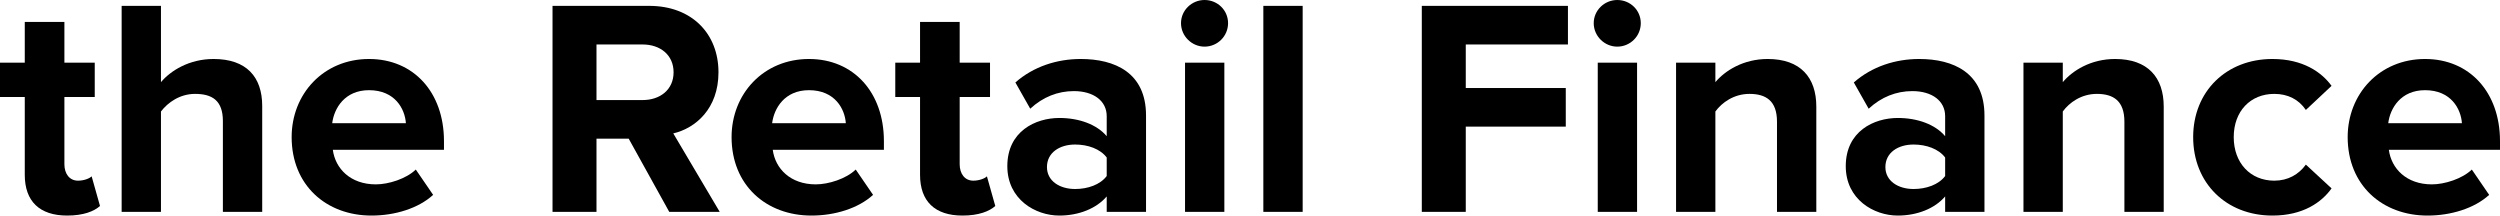 <?xml version="1.0" encoding="UTF-8"?> <svg xmlns="http://www.w3.org/2000/svg" width="893" height="77" viewBox="0 0 893 77" fill="none"> <path d="M23.999 77C14.156 77 8.848 71.925 8.848 62.438V34.639H0V22.394H8.848V7.832H23.003V22.394H33.842V34.639H23.003V58.688C23.003 61.997 24.773 64.534 27.87 64.534C29.971 64.534 31.962 63.762 32.736 62.99L35.722 73.58C33.62 75.456 29.86 77 23.999 77Z" fill="black"></path> <path d="M93.661 75.676H79.615V43.244C79.615 35.852 75.745 33.536 69.662 33.536C64.243 33.536 59.93 36.625 57.497 39.824V75.676H43.451V2.096H57.497V29.344C60.925 25.262 67.561 21.07 76.298 21.07C88.021 21.07 93.661 27.468 93.661 37.838V75.676Z" fill="black"></path> <path d="M132.709 77C116.452 77 104.176 66.079 104.176 48.98C104.176 33.536 115.567 21.07 131.824 21.07C147.75 21.07 158.588 32.984 158.588 50.414V53.503H118.885C119.77 60.232 125.189 65.858 134.257 65.858C138.792 65.858 145.096 63.873 148.524 60.563L154.717 69.609C149.409 74.463 141.004 77 132.709 77ZM144.985 44.016C144.653 38.941 141.114 32.212 131.824 32.212C123.087 32.212 119.327 38.721 118.664 44.016H144.985Z" fill="black"></path> <path d="M257.082 75.676H239.055L224.568 49.532H213.066V75.676H197.362V2.096H231.867C247.239 2.096 256.64 12.135 256.64 25.814C256.64 38.831 248.456 45.781 240.493 47.656L257.082 75.676ZM229.544 35.742C235.848 35.742 240.604 31.991 240.604 25.814C240.604 19.636 235.848 15.885 229.544 15.885H213.066V35.742H229.544Z" fill="black"></path> <path d="M289.852 77C273.594 77 261.318 66.079 261.318 48.98C261.318 33.536 272.71 21.07 288.967 21.07C304.892 21.07 315.731 32.984 315.731 50.414V53.503H276.027C276.912 60.232 282.331 65.858 291.4 65.858C295.934 65.858 302.238 63.873 305.667 60.563L311.86 69.609C306.551 74.463 298.146 77 289.852 77ZM302.128 44.016C301.796 38.941 298.257 32.212 288.967 32.212C280.23 32.212 276.47 38.721 275.806 44.016H302.128Z" fill="black"></path> <path d="M343.792 77C333.949 77 328.641 71.925 328.641 62.438V34.639H319.793V22.394H328.641V7.832H342.797V22.394H353.635V34.639H342.797V58.688C342.797 61.997 344.566 64.534 347.663 64.534C349.764 64.534 351.755 63.762 352.529 62.99L355.515 73.58C353.414 75.456 349.654 77 343.792 77Z" fill="black"></path> <path d="M409.362 75.676H395.317V70.16C391.667 74.463 385.363 77 378.396 77C369.88 77 359.816 71.264 359.816 59.35C359.816 46.884 369.88 42.14 378.396 42.14C385.474 42.14 391.778 44.457 395.317 48.649V41.478C395.317 36.073 390.672 32.543 383.594 32.543C377.843 32.543 372.534 34.639 368 38.831L362.692 29.454C369.217 23.718 377.622 21.07 386.027 21.07C398.192 21.07 409.362 25.924 409.362 41.258V75.676ZM384.036 67.513C388.57 67.513 392.994 65.969 395.317 62.88V56.261C392.994 53.172 388.57 51.627 384.036 51.627C378.506 51.627 373.972 54.496 373.972 59.681C373.972 64.645 378.506 67.513 384.036 67.513Z" fill="black"></path> <path d="M430.261 16.658C425.727 16.658 421.856 12.907 421.856 8.274C421.856 3.64 425.727 0 430.261 0C434.906 0 438.666 3.64 438.666 8.274C438.666 12.907 434.906 16.658 430.261 16.658ZM437.339 75.676H423.293V22.394H437.339V75.676Z" fill="black"></path> <path d="M465.311 75.676H451.266V2.096H465.311V75.676Z" fill="black"></path> <path d="M523.571 75.676H507.867V2.096H560.067V15.885H523.571V31.44H559.293V45.229H523.571V75.676Z" fill="black"></path> <path d="M577.683 16.658C573.149 16.658 569.278 12.907 569.278 8.274C569.278 3.64 573.149 0 577.683 0C582.328 0 586.088 3.64 586.088 8.274C586.088 12.907 582.328 16.658 577.683 16.658ZM584.761 75.676H570.716V22.394H584.761V75.676Z" fill="black"></path> <path d="M648.787 75.676H634.742V43.464C634.742 36.073 630.871 33.536 624.899 33.536C619.369 33.536 615.056 36.625 612.734 39.824V75.676H598.688V22.394H612.734V29.344C616.162 25.262 622.687 21.07 631.424 21.07C643.147 21.07 648.787 27.689 648.787 38.059V75.676Z" fill="black"></path> <path d="M708.851 75.676H694.806V70.16C691.156 74.463 684.852 77 677.885 77C669.369 77 659.305 71.264 659.305 59.35C659.305 46.884 669.369 42.14 677.885 42.14C684.963 42.14 691.267 44.457 694.806 48.649V41.478C694.806 36.073 690.161 32.543 683.083 32.543C677.332 32.543 672.023 34.639 667.489 38.831L662.18 29.454C668.705 23.718 677.111 21.07 685.516 21.07C697.681 21.07 708.851 25.924 708.851 41.258V75.676ZM683.525 67.513C688.059 67.513 692.483 65.969 694.806 62.88V56.261C692.483 53.172 688.059 51.627 683.525 51.627C677.995 51.627 673.461 54.496 673.461 59.681C673.461 64.645 677.995 67.513 683.525 67.513Z" fill="black"></path> <path d="M772.881 75.676H758.836V43.464C758.836 36.073 754.965 33.536 748.993 33.536C743.463 33.536 739.15 36.625 736.828 39.824V75.676H722.782V22.394H736.828V29.344C740.256 25.262 746.781 21.07 755.518 21.07C767.241 21.07 772.881 27.689 772.881 38.059V75.676Z" fill="black"></path> <path d="M811.711 77C795.233 77 783.399 65.417 783.399 48.98C783.399 32.653 795.233 21.07 811.711 21.07C822.66 21.07 829.295 25.814 832.834 30.668L823.655 39.272C821.111 35.522 817.241 33.536 812.375 33.536C803.859 33.536 797.887 39.714 797.887 48.98C797.887 58.246 803.859 64.534 812.375 64.534C817.241 64.534 821.111 62.328 823.655 58.798L832.834 67.292C829.295 72.257 822.66 77 811.711 77Z" fill="black"></path> <path d="M867.121 77C850.864 77 838.588 66.079 838.588 48.98C838.588 33.536 849.979 21.07 866.236 21.07C882.162 21.07 893 32.984 893 50.414V53.503H853.297C854.182 60.232 859.601 65.858 868.669 65.858C873.204 65.858 879.508 63.873 882.936 60.563L889.129 69.609C883.821 74.463 875.416 77 867.121 77ZM879.397 44.016C879.065 38.941 875.526 32.212 866.236 32.212C857.499 32.212 853.739 38.721 853.076 44.016H879.397Z" fill="black"></path> </svg> 
